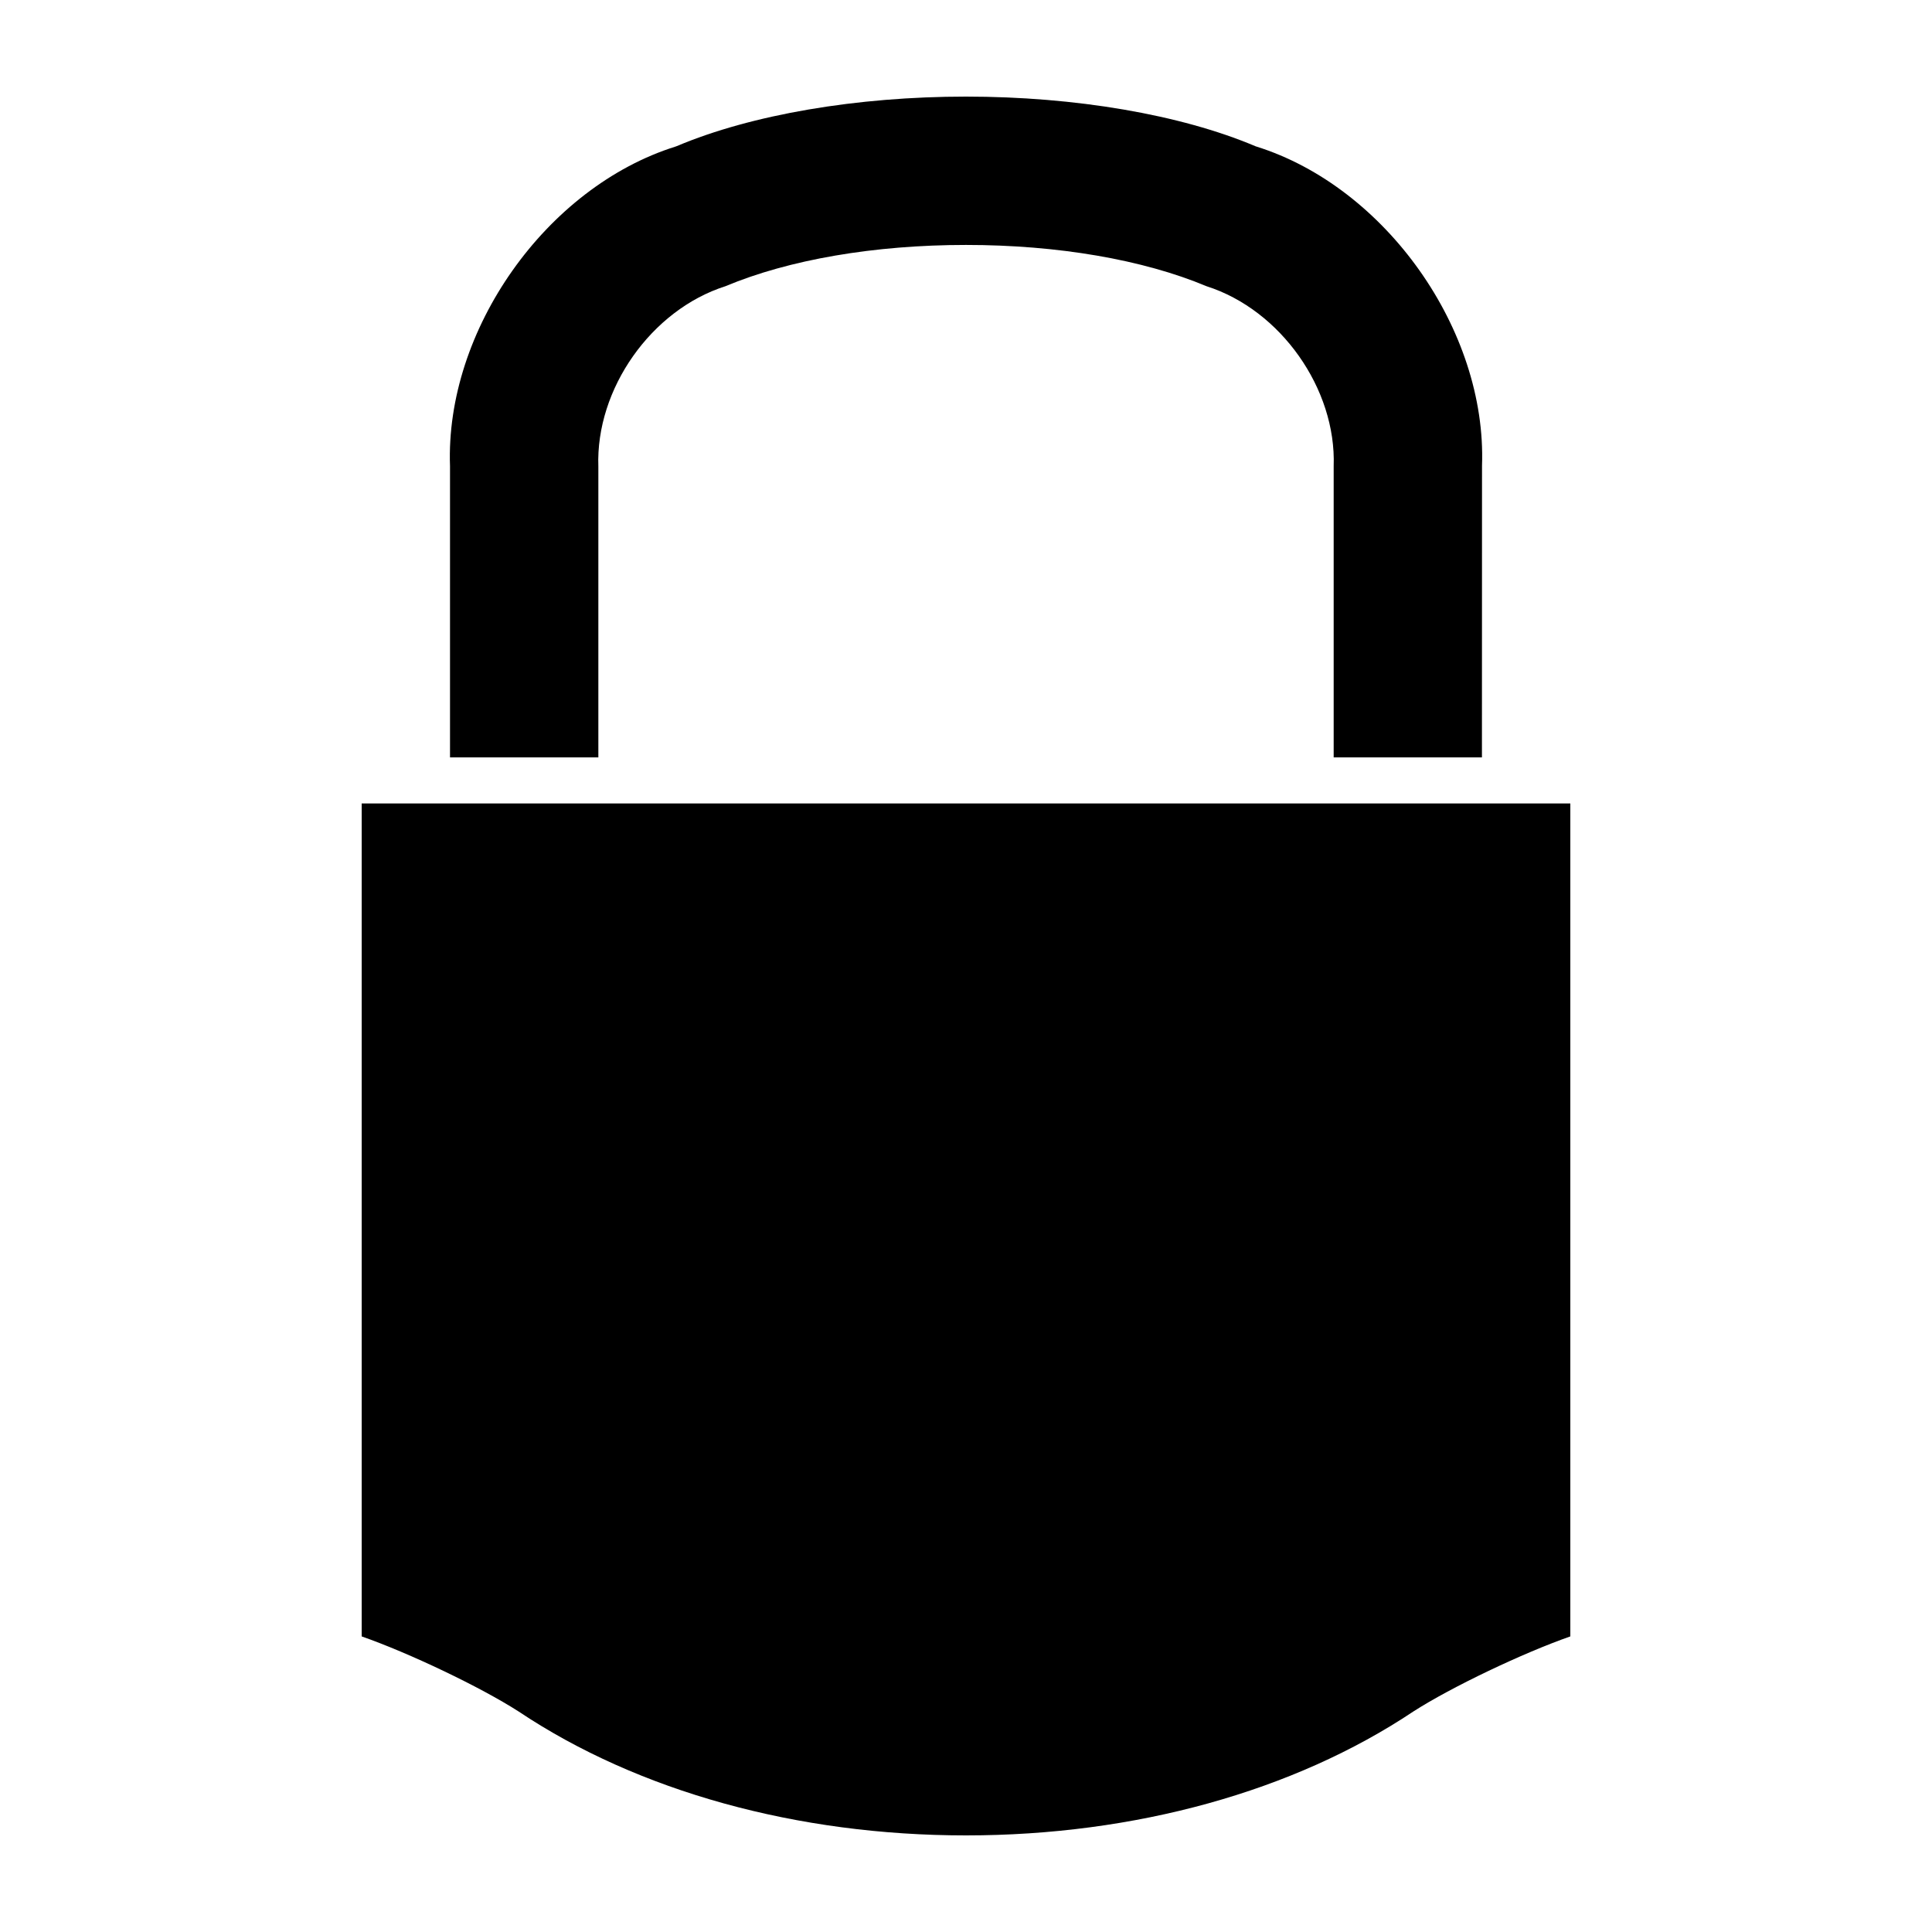 <?xml version="1.0" encoding="UTF-8"?> <!-- Generator: Adobe Illustrator 16.0.0, SVG Export Plug-In . SVG Version: 6.00 Build 0) --> <svg xmlns="http://www.w3.org/2000/svg" xmlns:xlink="http://www.w3.org/1999/xlink" id="Layer_1" x="0px" y="0px" width="500px" height="500px" viewBox="0 0 500 500" xml:space="preserve"> <g> <path d="M116.463,196.018h38.39v-75.231c-0.728-20.125,13.712-40.606,32.894-46.714c16.434-6.884,38.525-10.682,62.246-10.682 c23.734,0,45.825,3.798,62.253,10.682c19.195,6.108,33.628,26.59,32.907,46.573v75.373h38.37l0.021-75.5 c1.267-35.063-24.934-72.12-58.421-82.6l-0.168-0.054l-0.162-0.067C305.524,29.661,278.261,25,249.993,25 c-28.261,0-55.524,4.661-74.8,12.797l-0.323,0.121c-33.487,10.479-59.687,47.536-58.407,82.728V196.018z"></path> <path d="M93.604,207.939v215.563c12.177,4.257,30.712,13.066,40.626,19.438C165.185,463.617,206.31,475,249.993,475 c43.697,0,84.815-11.383,115.831-32.1c9.859-6.331,28.388-15.141,40.572-19.397V207.939H93.604z"></path> </g> </svg> 